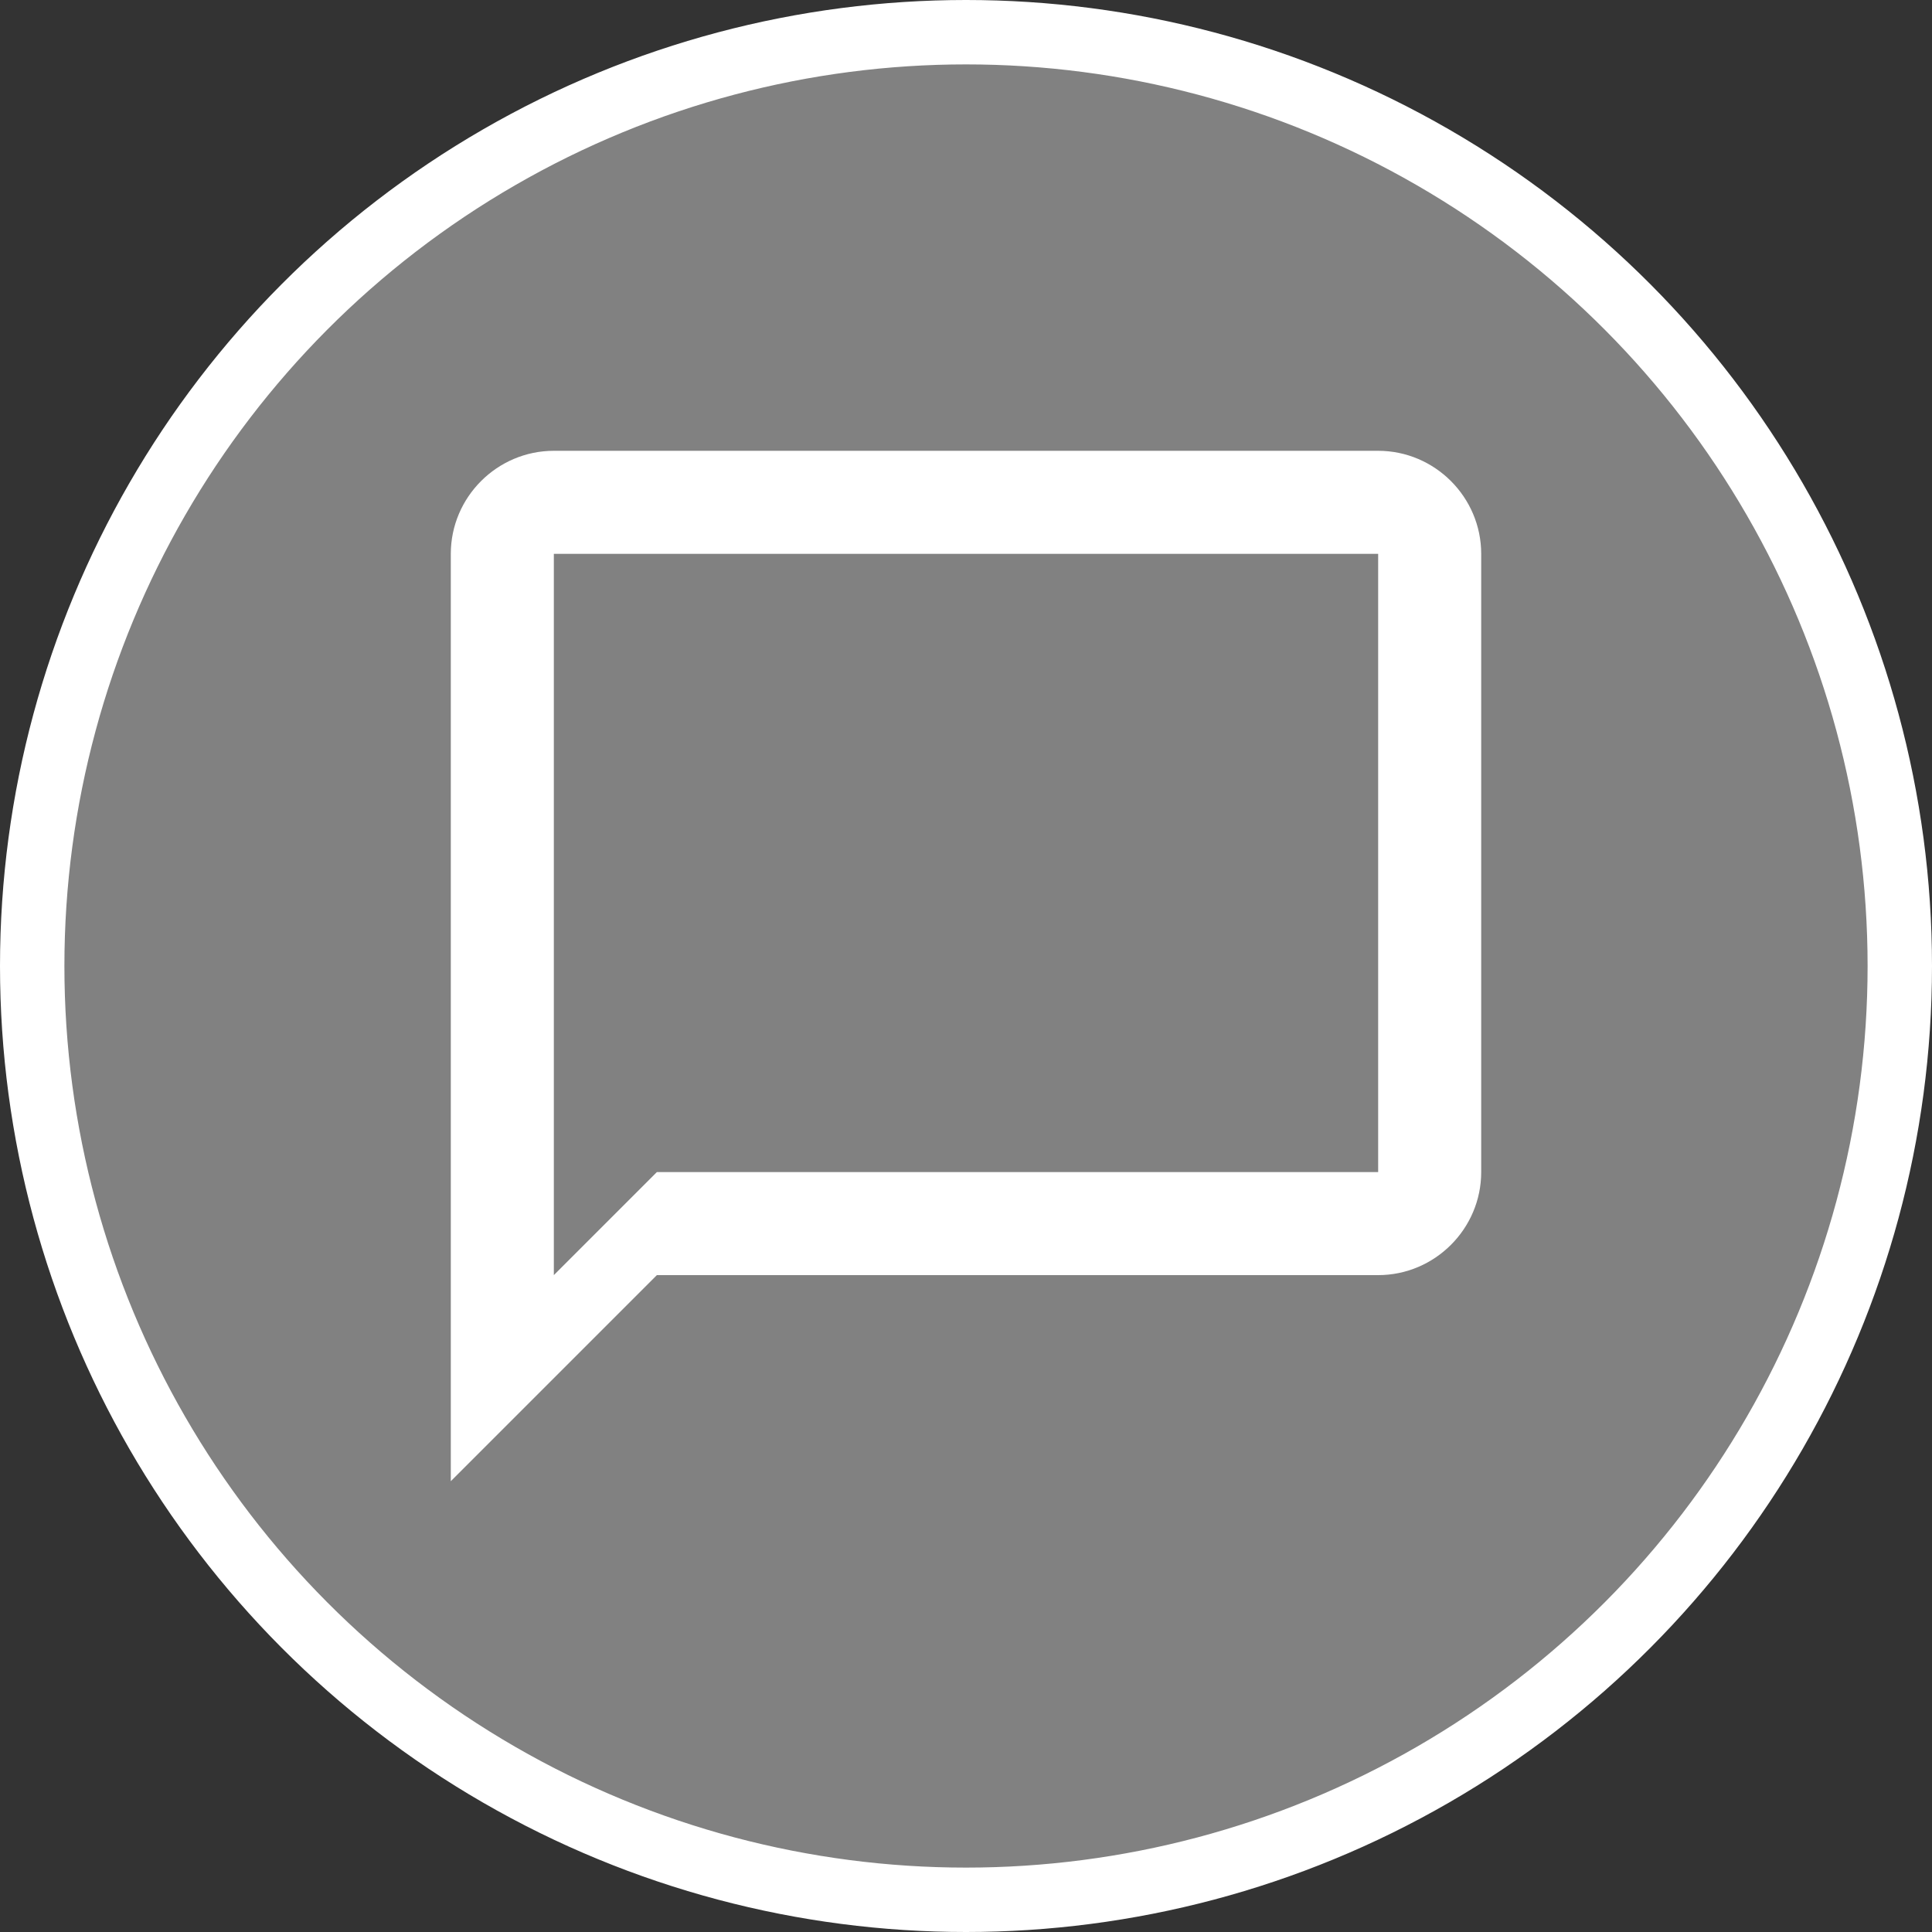 <svg width="30" height="30" viewBox="0 0 30 30" fill="none" xmlns="http://www.w3.org/2000/svg">
<rect x="0" y="0" width="30" height="30" fill="#333333" stroke="none"/>
<circle cx="15" cy="15" r="14.5" fill="#818181" stroke="white"/>
<path d="M21.4 7H8.6C7.72 7 7 7.72 7 8.6V23L10.2 19.8H21.4C22.28 19.8 23 19.08 23 18.2V8.6C23 7.72 22.28 7 21.4 7ZM21.4 18.2H10.2L8.6 19.8V8.6H21.4V18.2Z" fill="white"/>
</svg>

